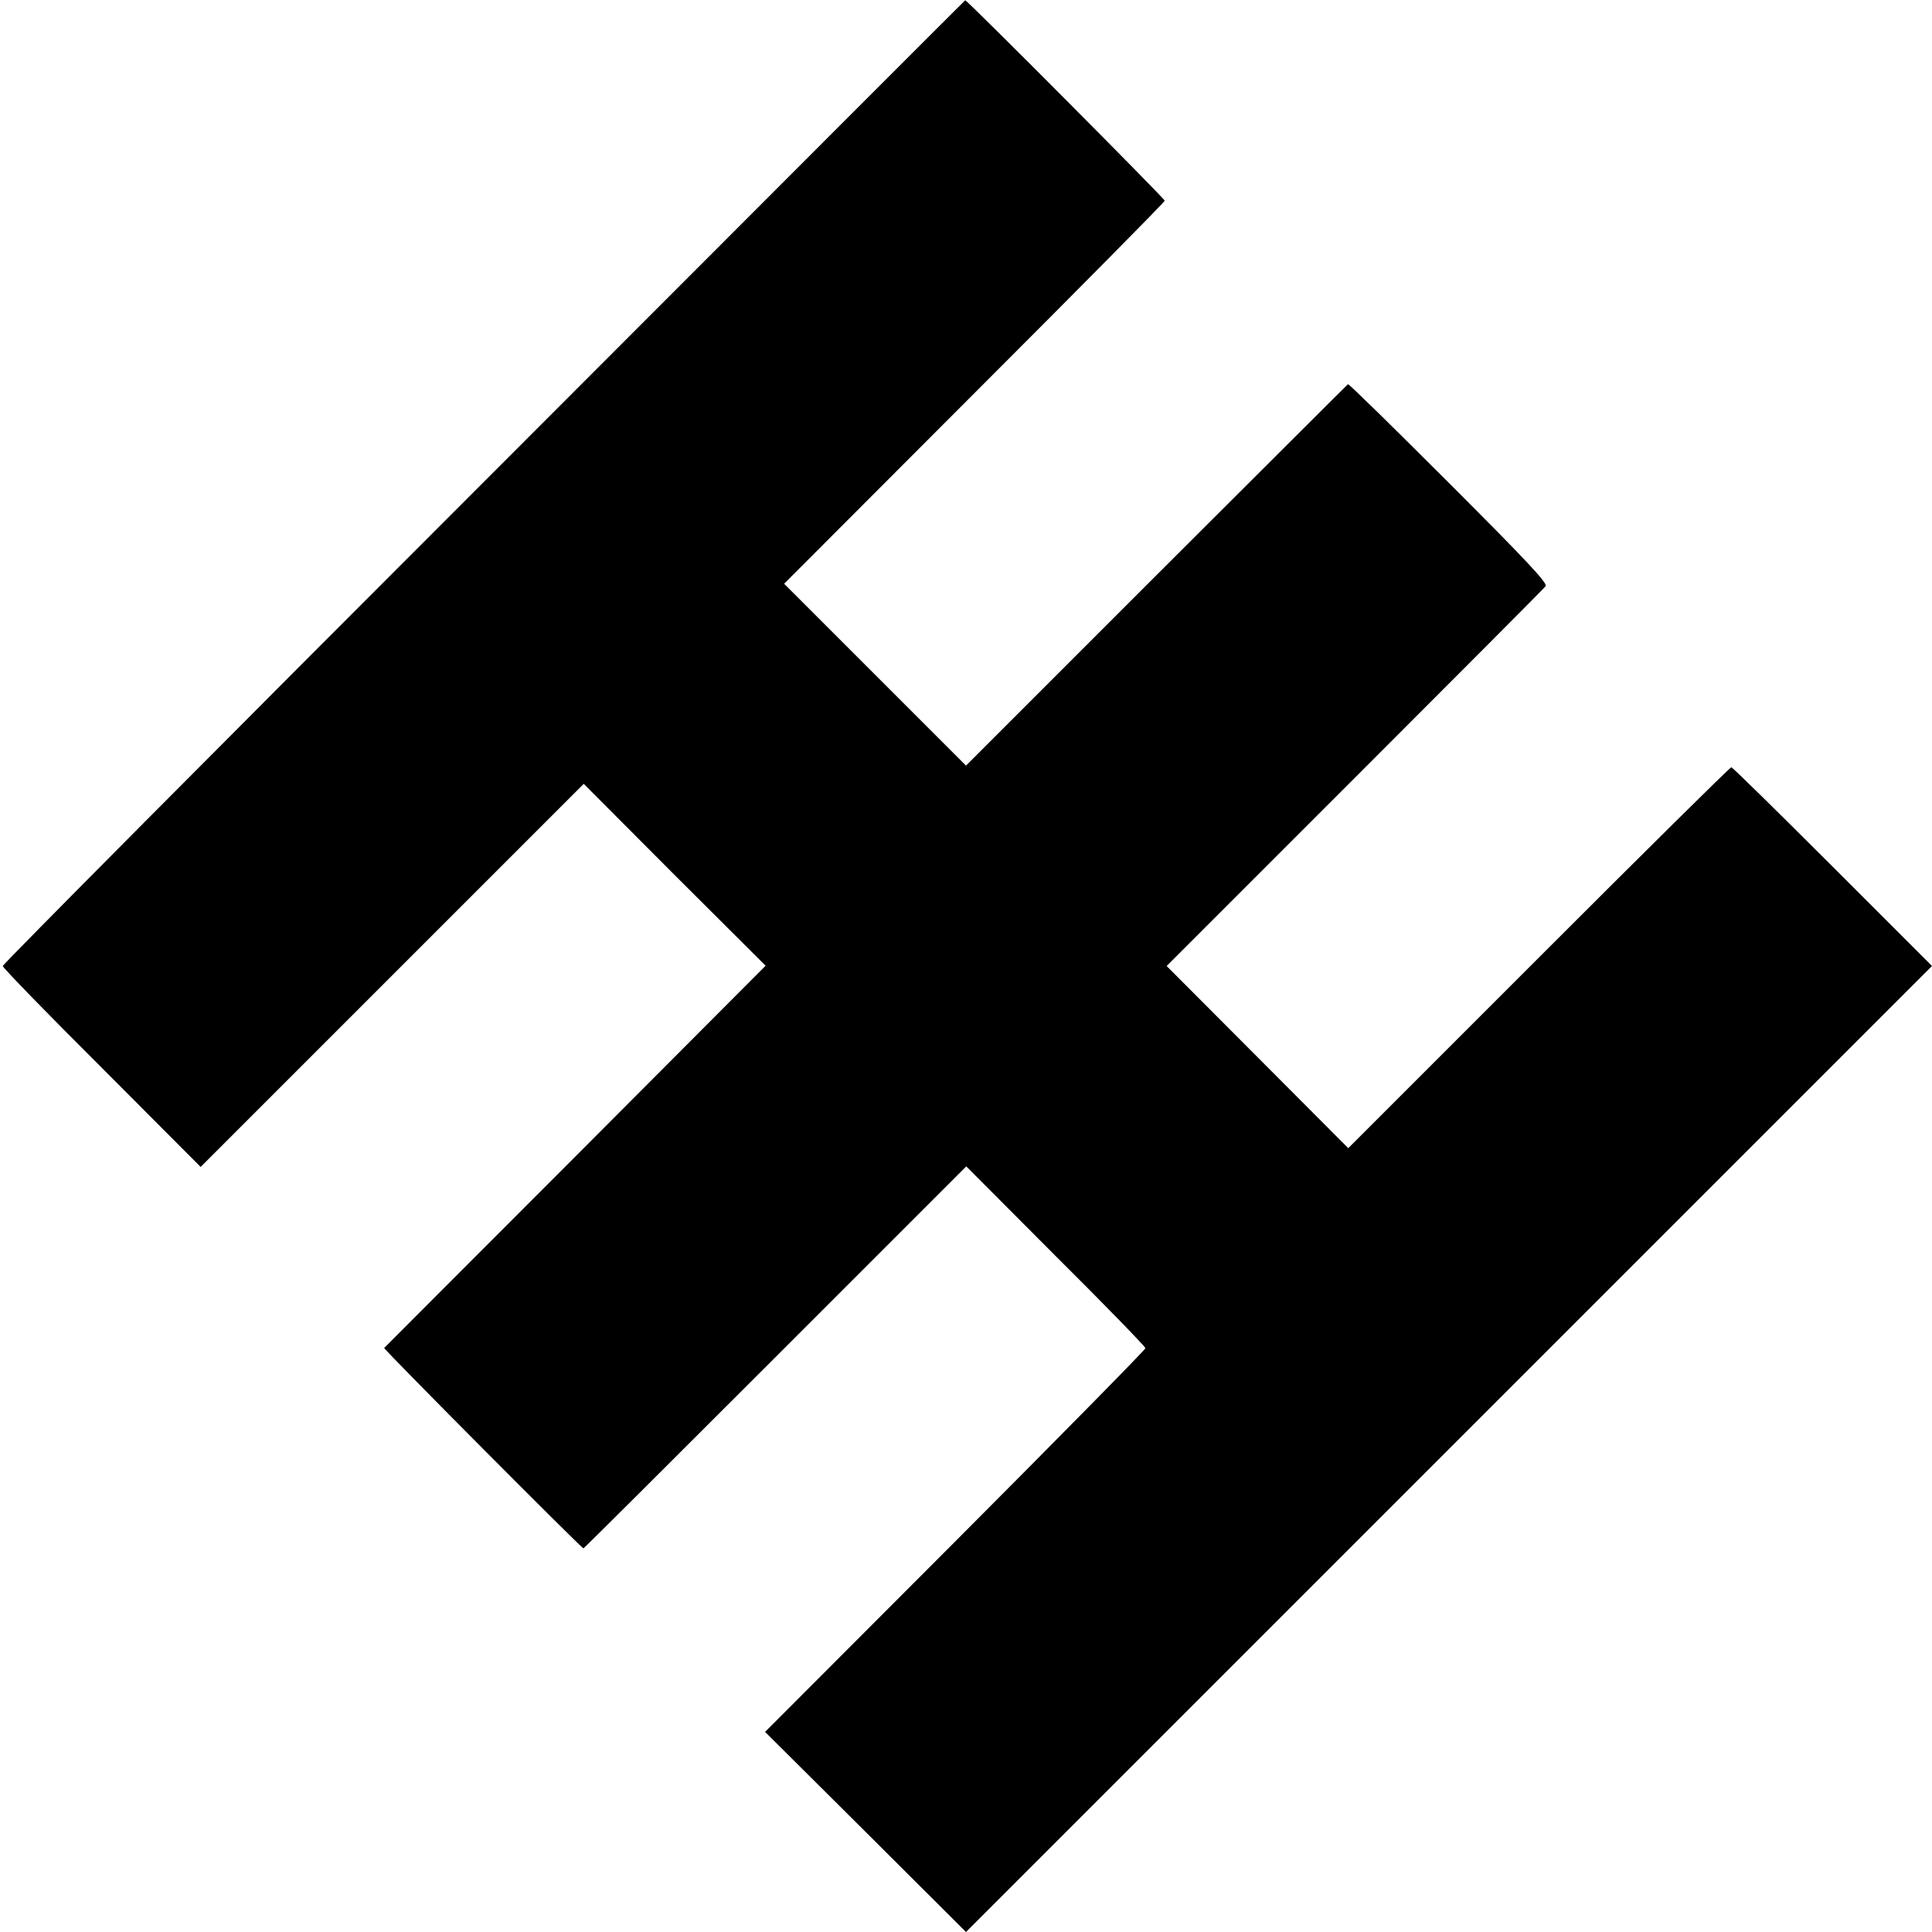 <?xml version="1.0" standalone="no"?>
<!DOCTYPE svg PUBLIC "-//W3C//DTD SVG 20010904//EN"
 "http://www.w3.org/TR/2001/REC-SVG-20010904/DTD/svg10.dtd">
<svg version="1.0" xmlns="http://www.w3.org/2000/svg"
 width="700pt" height="700pt" viewBox="0 0 700 700"
 preserveAspectRatio="xMidYMid meet">
<g transform="translate(0,700) scale(0.1,-0.1)"
fill="#000000" stroke="none">
<path d="M1753 5254 c-959 -959 -1743 -1748 -1743 -1754 0 -6 161 -172 359
-369 l358 -359 694 694 694 694 329 -330 330 -329 -689 -691 c-380 -380 -691
-692 -693 -694 -3 -4 715 -726 722 -726 2 0 314 311 695 692 l692 692 324
-325 c179 -178 325 -328 325 -334 0 -5 -310 -320 -689 -700 l-689 -690 364
-362 364 -363 1750 1750 1750 1750 -360 360 c-198 198 -363 360 -367 360 -5 0
-318 -310 -698 -690 l-690 -690 -329 330 -329 330 681 681 c375 375 686 687
692 695 9 10 -69 93 -350 374 -199 199 -363 360 -366 358 -2 -1 -314 -313
-694 -692 l-690 -690 -330 330 -329 329 689 690 c380 380 690 693 690 698 0 7
-717 728 -723 726 -1 0 -786 -786 -1744 -1745z"/>
</g>
</svg>
